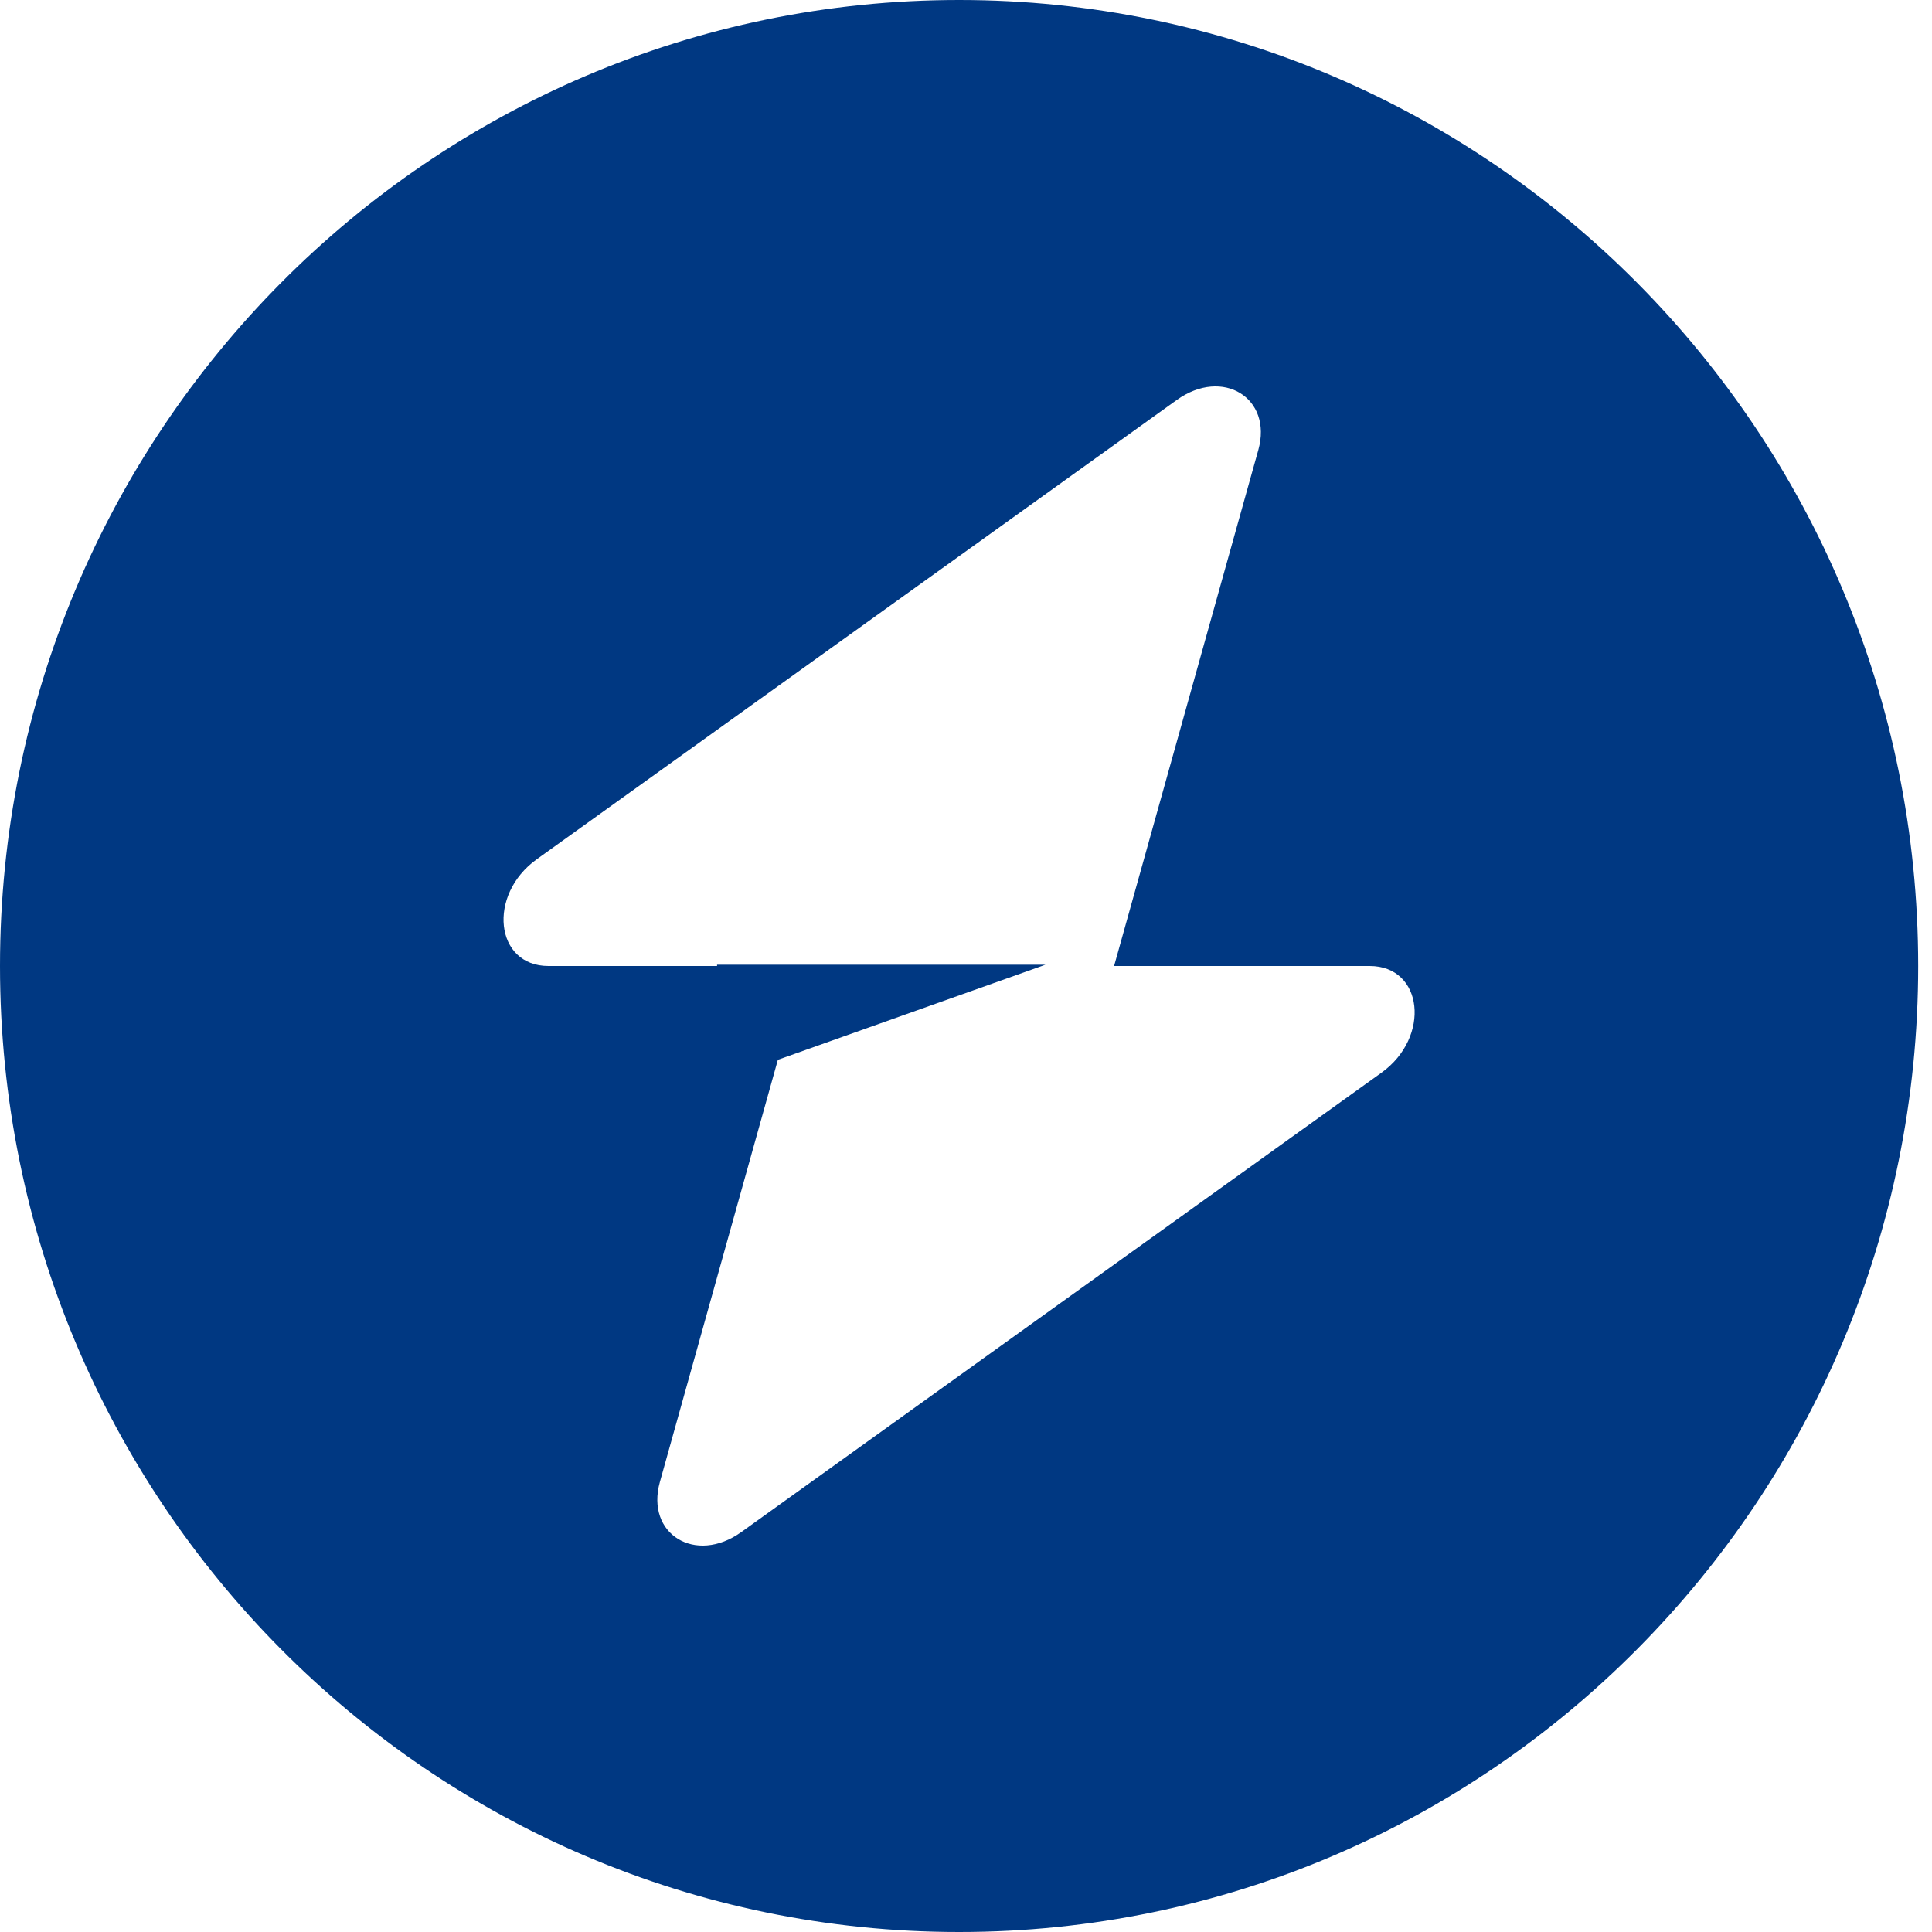 <svg width="40" height="40" viewBox="0 0 40 40" fill="none" xmlns="http://www.w3.org/2000/svg">
<path fill-rule="evenodd" clip-rule="evenodd" d="M19.857 40C30.823 40 39.714 31.046 39.714 20C39.714 8.954 30.823 0 19.857 0C8.89 0 0 8.954 0 20C0 31.046 8.89 40 19.857 40ZM26.052 9.317C26.353 8.238 25.314 7.6 24.364 8.281L11.113 17.79C10.084 18.528 10.245 20 11.356 20H14.846V19.973H21.646L16.105 21.942L13.662 30.683C13.361 31.762 14.4 32.4 15.349 31.719L28.601 22.21C29.63 21.472 29.468 20 28.358 20H23.066L26.052 9.317Z" fill="#003882"/>
</svg>
